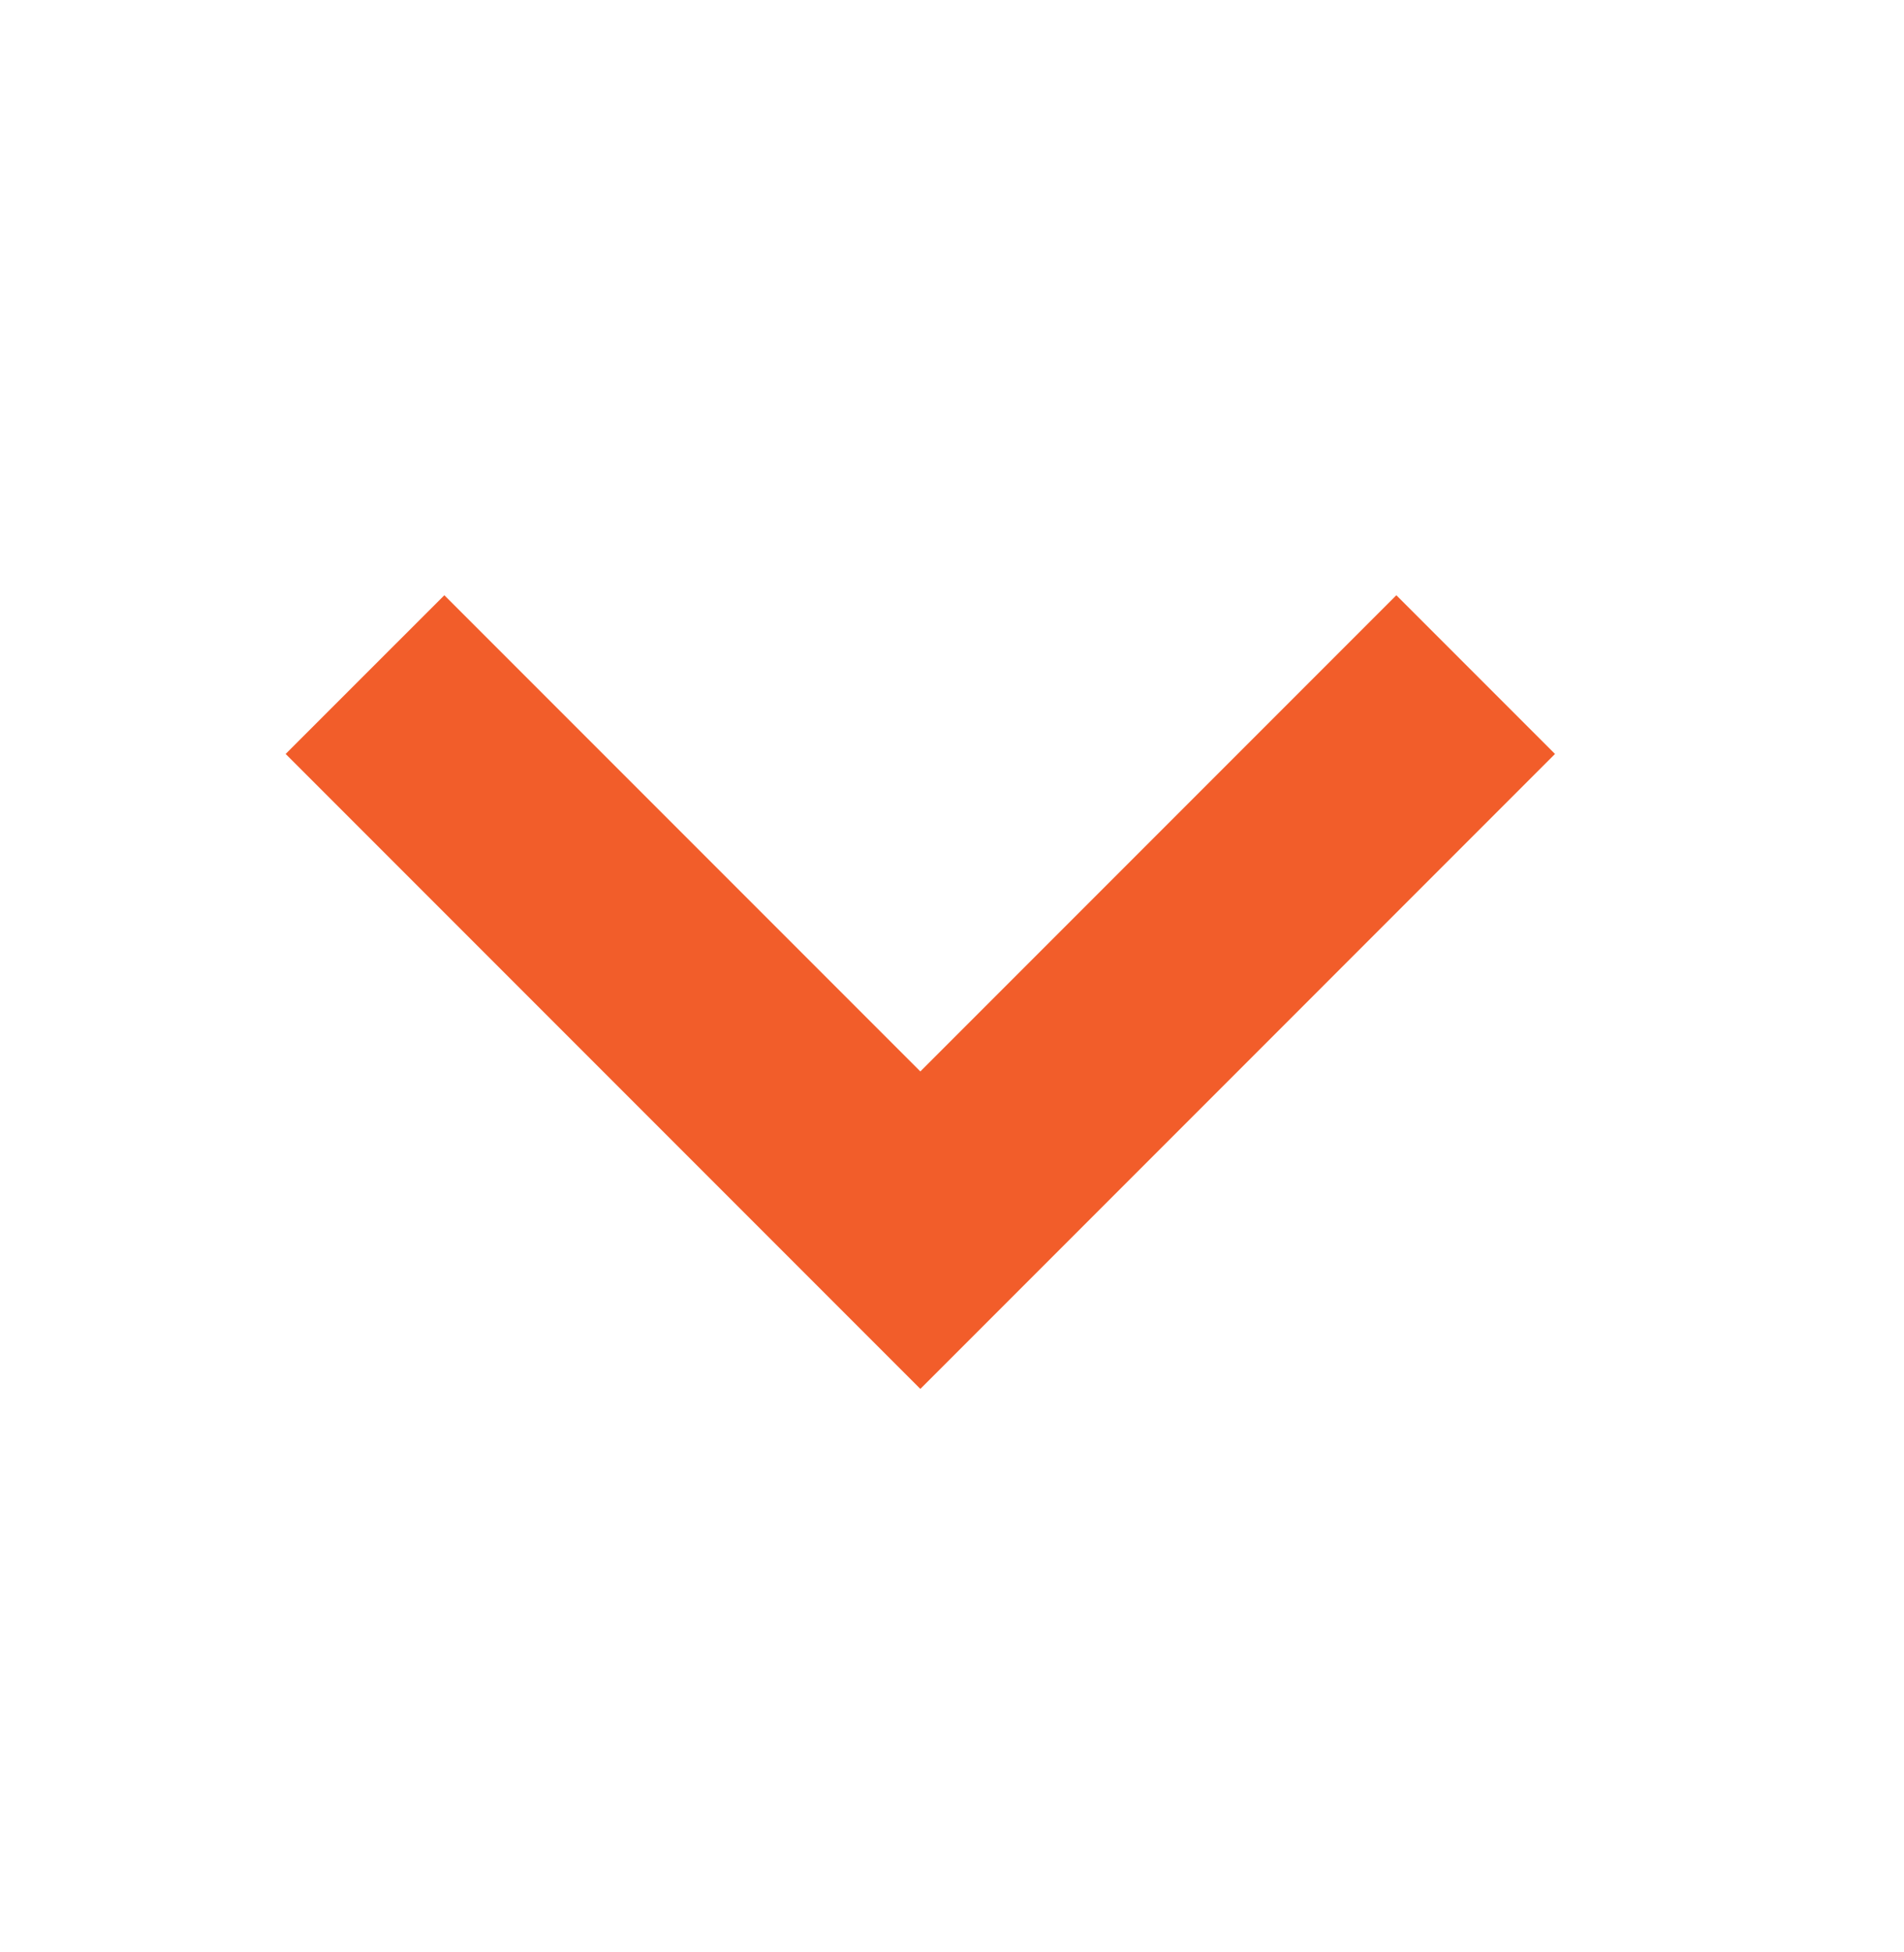 <svg width="40" height="41" viewBox="0 0 40 41" fill="none" xmlns="http://www.w3.org/2000/svg">
<path fill-rule="evenodd" clip-rule="evenodd" d="M32.668 15.833L19.335 29.167L6.001 15.833L9.335 12.5L19.335 22.5L29.335 12.5L32.668 15.833Z" fill="#F25D2A"/>
</svg>
